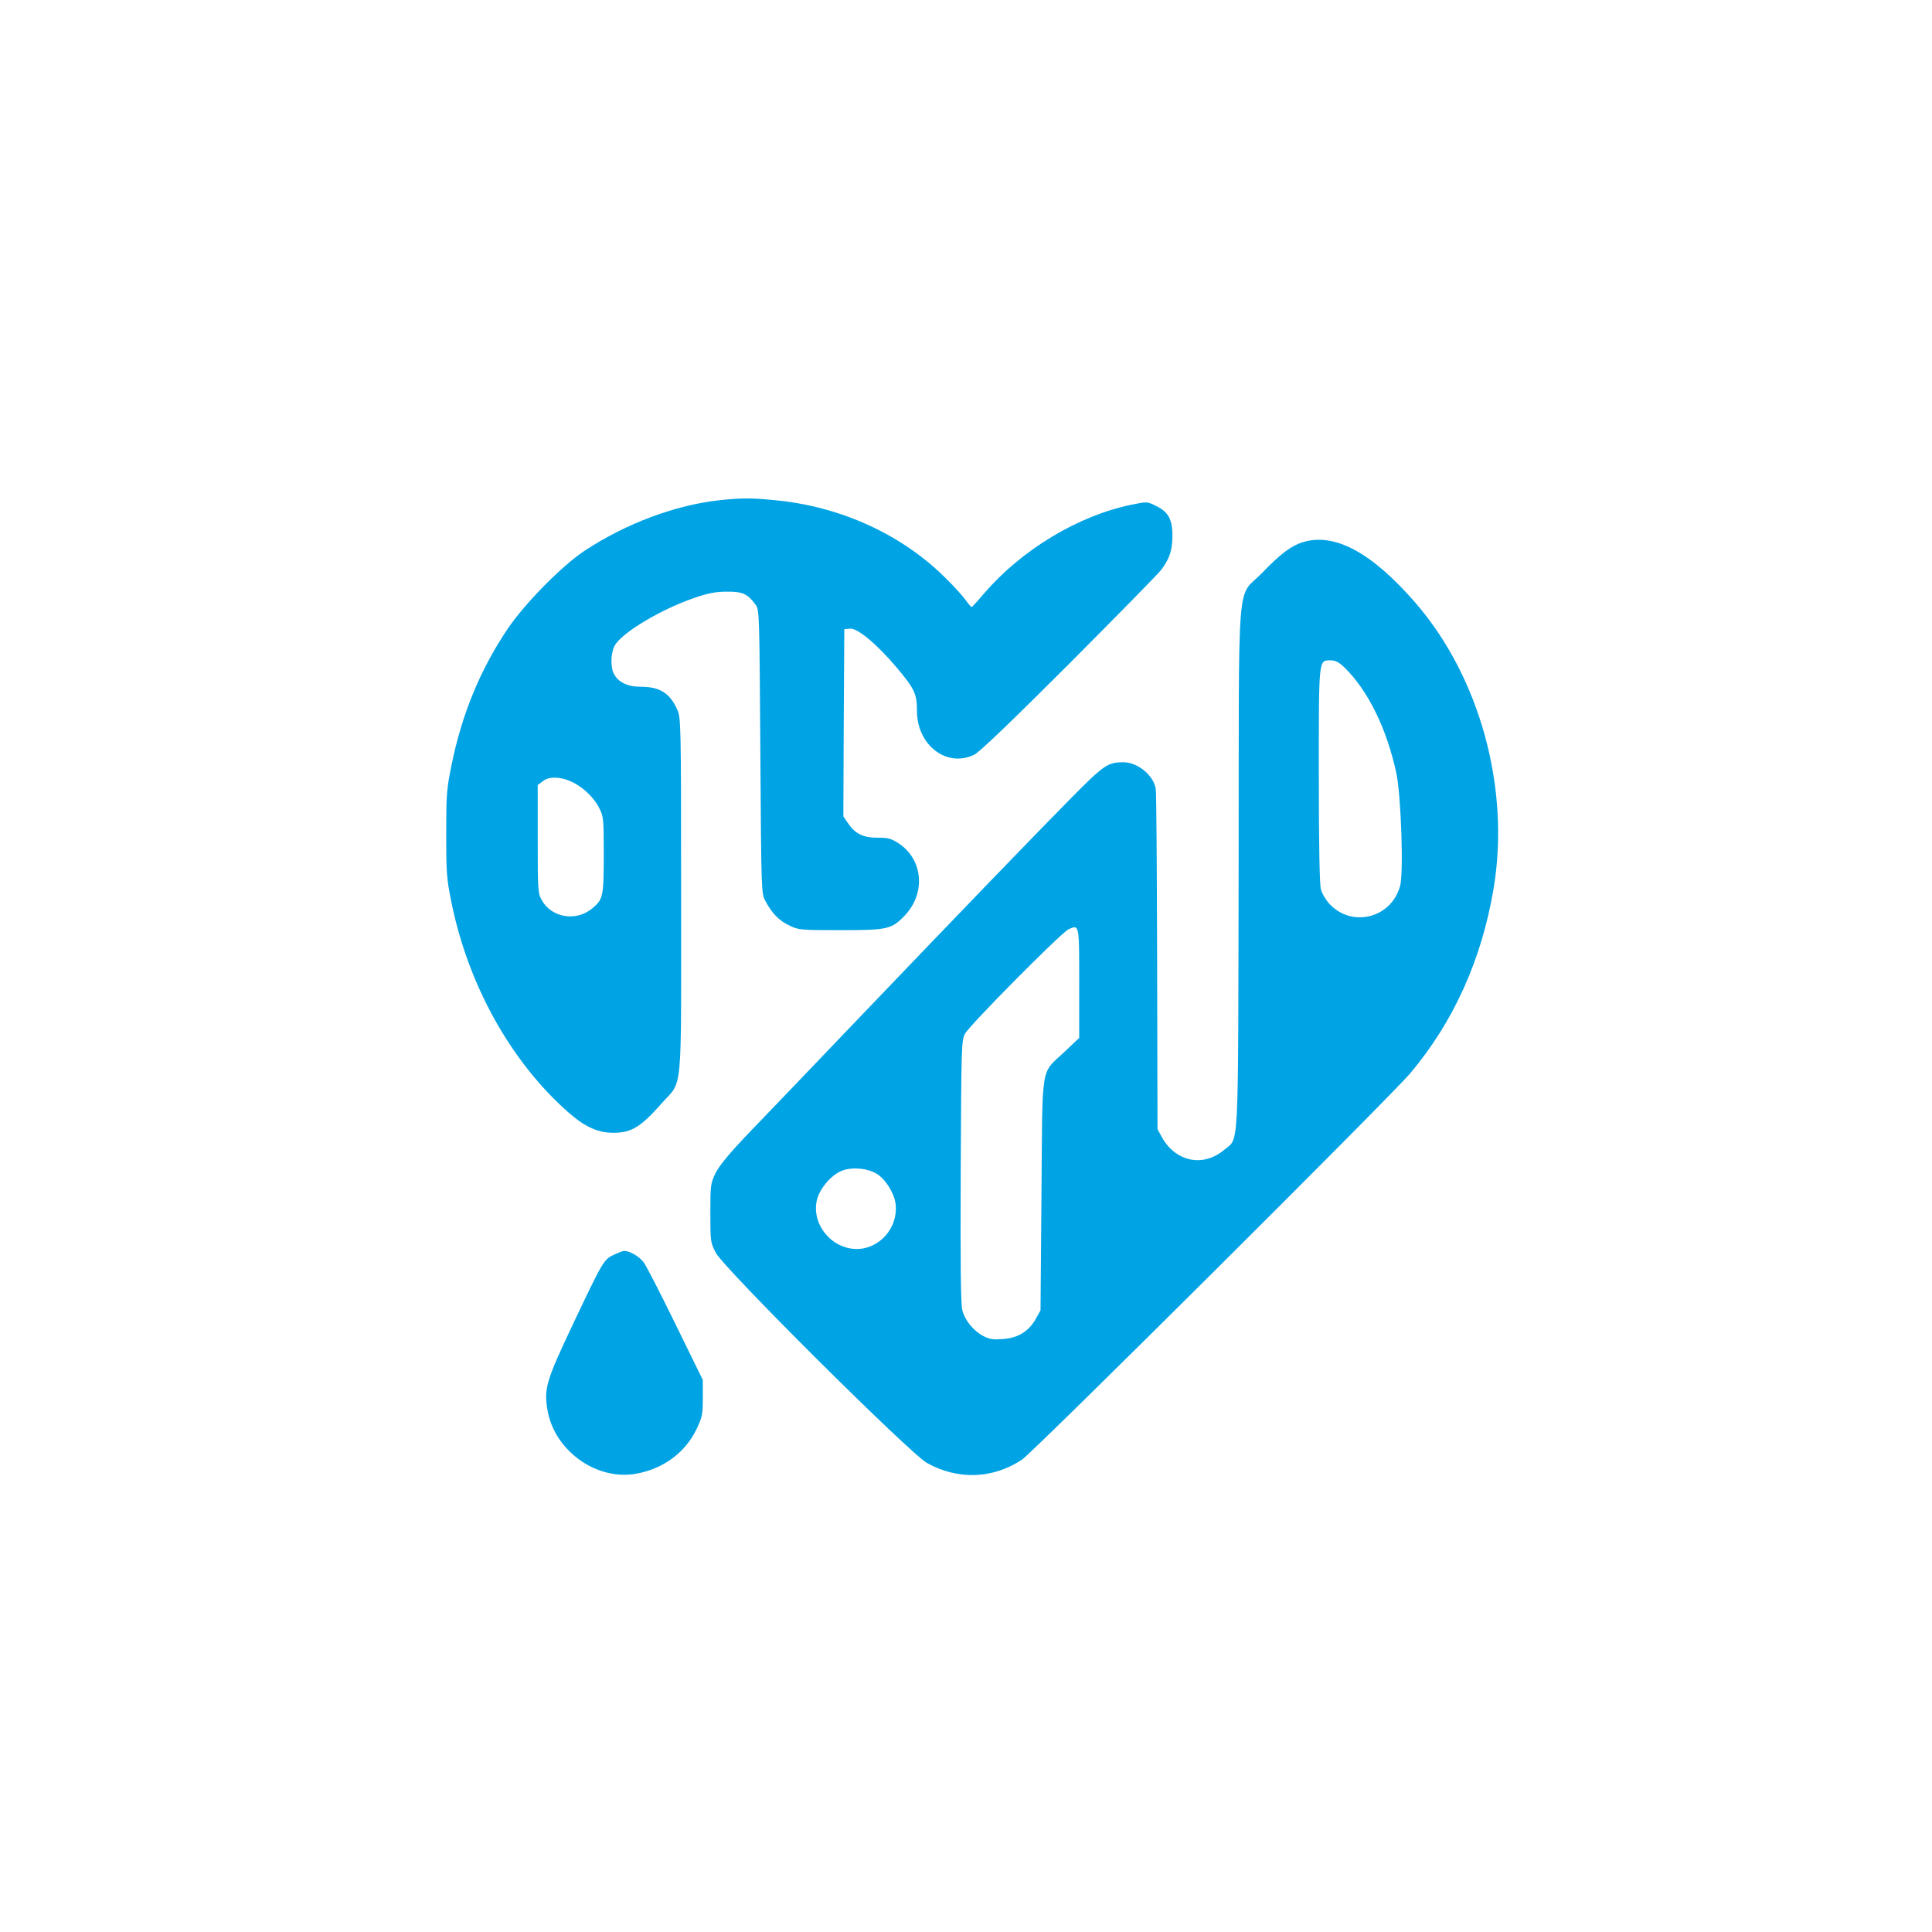 <?xml version="1.0" standalone="no"?>
<!DOCTYPE svg PUBLIC "-//W3C//DTD SVG 20010904//EN"
 "http://www.w3.org/TR/2001/REC-SVG-20010904/DTD/svg10.dtd">
<svg version="1.0" xmlns="http://www.w3.org/2000/svg"
 width="1024pt" height="1024pt" viewBox="0 0 1024 1024"
 preserveAspectRatio="xMidYMid meet">

<g transform="translate(0,1024) scale(0.1,-0.1)"
fill="#00a3e4" stroke="none">
<path d="M3816 7589 c-234 -25 -497 -123 -716 -267 -120 -79 -316 -278 -408
-413 -147 -218 -244 -454 -299 -725 -26 -128 -28 -157 -28 -364 0 -207 2 -236
28 -364 89 -438 316 -846 622 -1114 86 -75 154 -106 235 -106 96 0 145 29 257
156 113 128 103 17 103 1100 0 926 -1 944 -21 988 -39 87 -93 120 -192 120
-71 0 -121 24 -144 70 -18 36 -16 110 5 148 37 68 244 192 422 253 73 25 113
33 172 33 83 1 110 -11 152 -68 21 -27 21 -39 26 -779 5 -751 5 -752 27 -793
35 -66 74 -105 128 -130 48 -23 60 -24 270 -24 248 0 270 5 338 75 114 117
101 296 -27 383 -43 28 -56 32 -116 32 -76 0 -118 21 -157 79 l-23 34 2 496 3
496 30 3 c40 4 144 -83 250 -209 93 -111 105 -137 105 -226 0 -183 158 -304
304 -233 27 13 200 179 503 482 254 255 474 479 488 498 43 58 58 101 59 175
1 90 -20 131 -86 163 -48 24 -48 24 -130 7 -281 -57 -582 -238 -780 -468 -34
-40 -64 -73 -67 -74 -3 -2 -17 14 -31 34 -14 20 -61 73 -106 117 -233 233
-558 382 -908 415 -122 12 -175 12 -290 0z m-785 -1493 c58 -27 118 -84 144
-137 24 -47 25 -56 25 -249 0 -220 -3 -236 -60 -284 -86 -72 -215 -51 -268 42
-21 38 -22 49 -22 325 l0 286 28 21 c32 26 94 24 153 -4z"/>
<path d="M6904 7366 c-61 -19 -119 -63 -214 -162 -138 -143 -123 46 -125
-1554 -3 -1553 3 -1436 -76 -1504 -112 -95 -260 -64 -332 69 l-22 40 -2 885
c-1 487 -4 900 -7 918 -11 72 -96 142 -172 142 -83 0 -104 -15 -281 -194 -206
-209 -582 -599 -1138 -1180 -231 -242 -486 -508 -567 -592 -104 -109 -154
-170 -175 -211 -27 -56 -28 -63 -28 -213 0 -151 1 -156 29 -210 42 -82 1028
-1063 1119 -1114 163 -91 348 -85 503 17 60 39 1958 1928 2060 2050 229 273
376 599 440 975 90 534 -73 1127 -419 1523 -231 264 -426 367 -593 315z m221
-663 c125 -121 225 -324 276 -561 25 -117 39 -529 20 -597 -47 -174 -261 -225
-379 -91 -17 20 -36 52 -41 73 -7 25 -11 240 -11 603 0 629 -2 610 64 610 24
0 43 -10 71 -37z m-1405 -1675 l0 -289 -76 -72 c-131 -125 -118 -46 -124 -757
l-5 -615 -25 -45 c-37 -66 -93 -101 -172 -107 -52 -4 -72 -2 -105 15 -52 27
-98 82 -112 136 -9 29 -11 237 -9 736 3 655 4 697 22 730 24 46 513 539 550
555 57 25 56 28 56 -287z m-1069 -1012 c46 -31 90 -103 96 -159 14 -123 -84
-236 -205 -237 -135 0 -243 132 -212 261 15 61 78 134 135 155 56 20 137 12
186 -20z"/>
<path d="M3252 3589 c-53 -26 -57 -34 -217 -371 -139 -294 -152 -338 -134
-447 34 -217 258 -380 470 -342 144 25 263 113 322 239 29 61 32 76 32 162 l0
96 -144 294 c-79 162 -155 310 -169 329 -23 31 -74 61 -104 61 -7 0 -32 -10
-56 -21z"/>
</g>
</svg>

